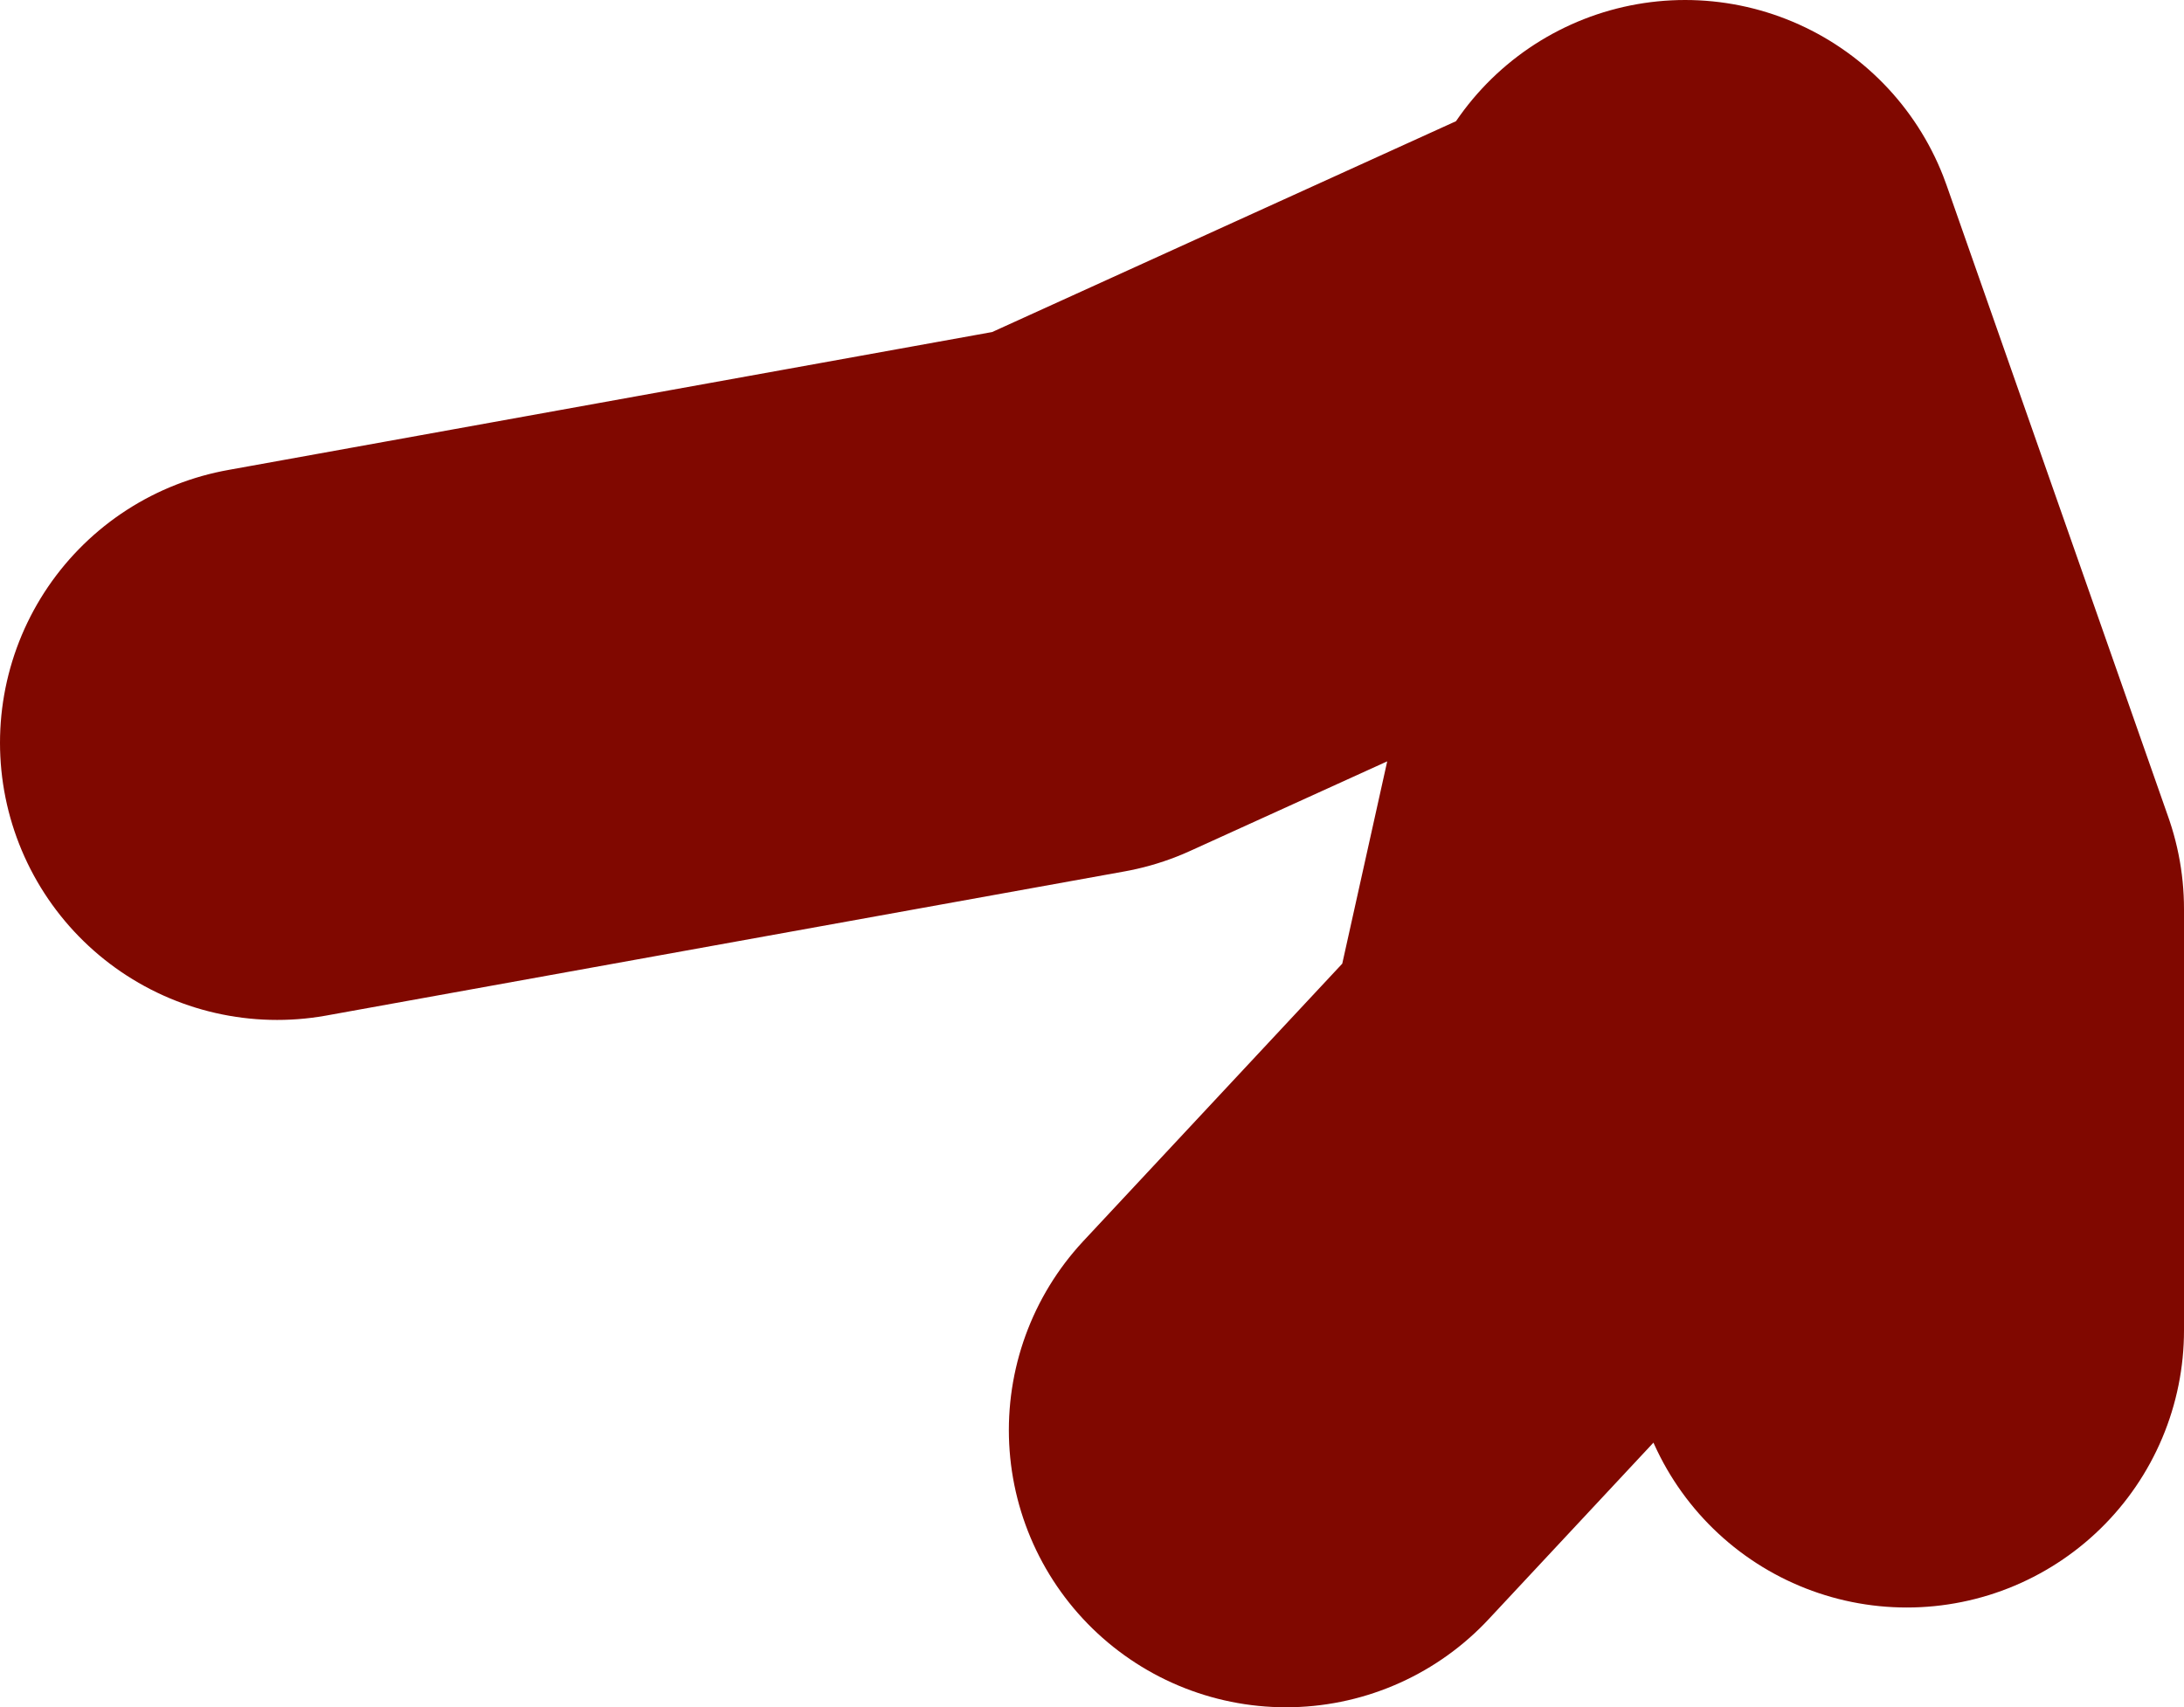 <?xml version="1.0" encoding="UTF-8" standalone="no"?>
<svg xmlns:xlink="http://www.w3.org/1999/xlink" height="7.7px" width="9.85px" xmlns="http://www.w3.org/2000/svg">
  <g transform="matrix(1.0, 0.0, 0.0, 1.0, -80.65, 14.65)">
    <path d="M86.45 -8.2 L87.85 -9.7 88.25 -11.5 88.25 -13.2 85.5 -11.95 81.9 -11.3 M88.25 -13.2 L88.25 -13.4 89.25 -10.55 89.25 -8.65" fill="none" stroke="#800800" stroke-linecap="round" stroke-linejoin="round" stroke-width="2.5"/>
  </g>
</svg>
